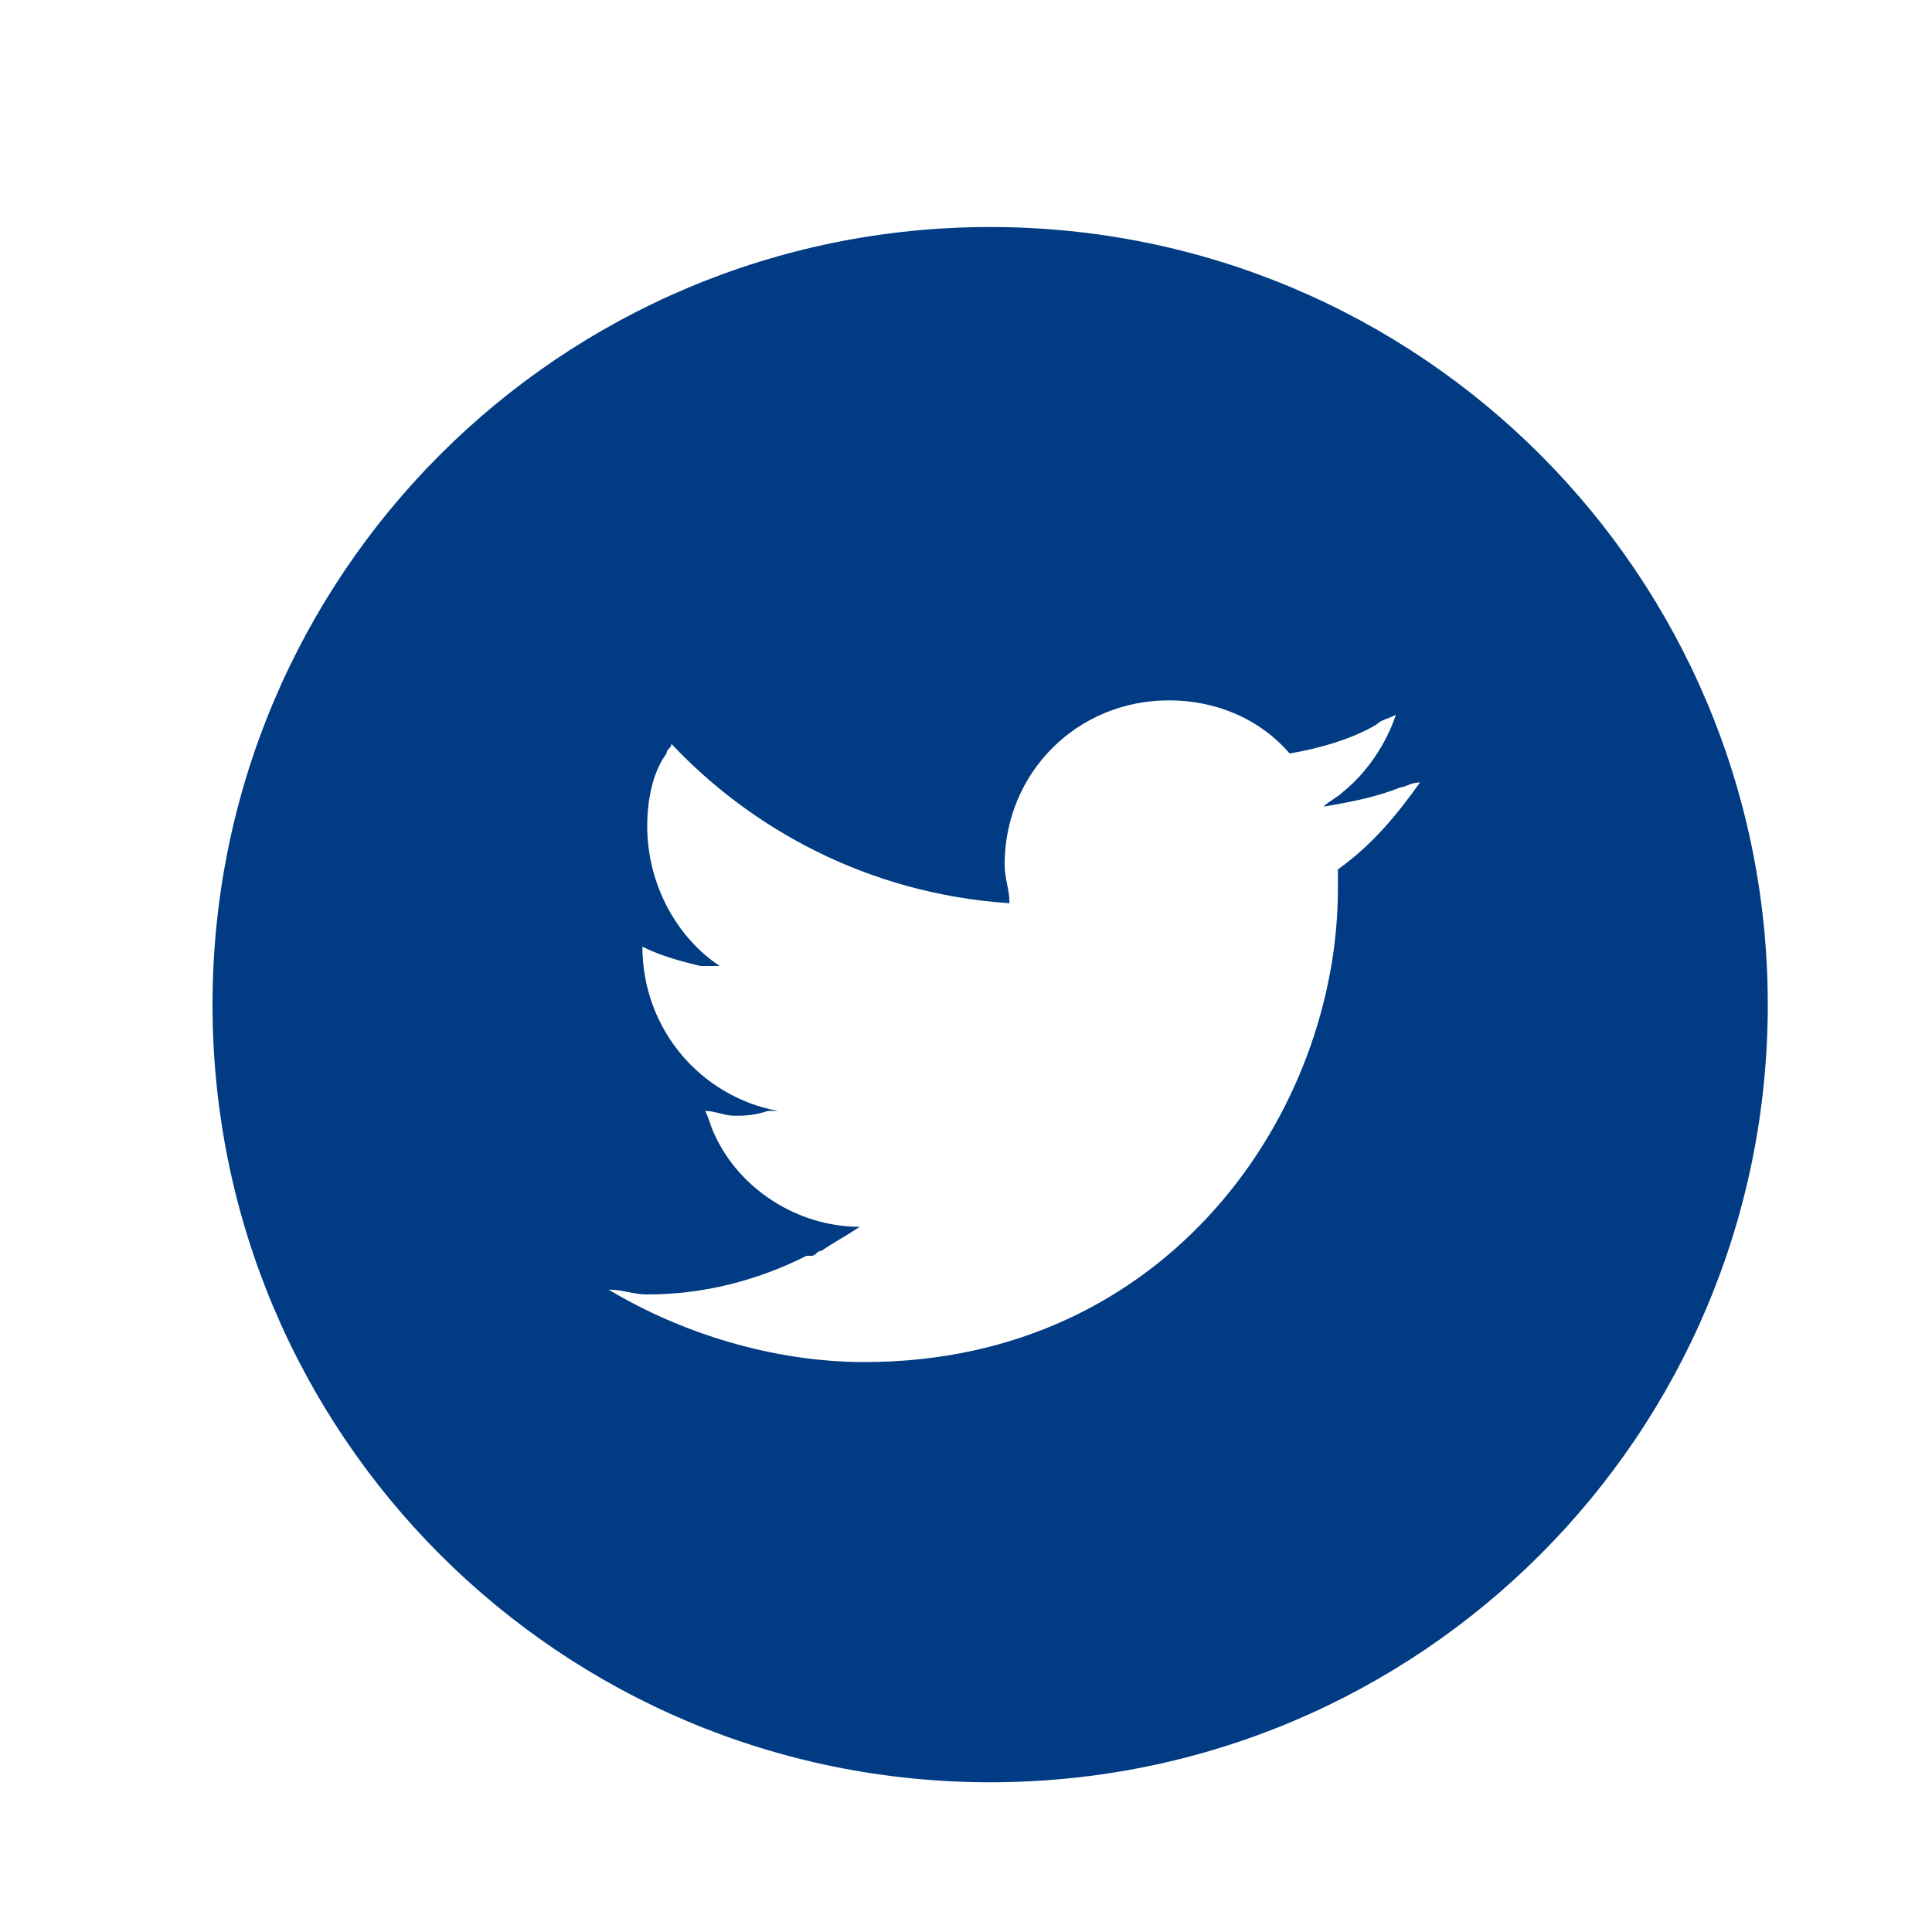 <?xml version="1.0" encoding="utf-8"?>
<!-- Generator: Adobe Illustrator 25.0.1, SVG Export Plug-In . SVG Version: 6.00 Build 0)  -->
<svg version="1.1" id="レイヤー_1" xmlns="http://www.w3.org/2000/svg" xmlns:xlink="http://www.w3.org/1999/xlink" x="0px"
	 y="0px" viewBox="0 0 40 40" style="enable-background:new 0 0 40 40;" xml:space="preserve">
<style type="text/css">
	.st0{fill:#003B83;}
</style>
<g>
	<path class="st0" d="M20.5,4.7c-8.9,0-16.1,7.2-16.1,16.1c0,8.9,7.2,16.1,16.1,16.1c8.9,0,16.1-7.2,16.1-16.1
		C36.6,11.9,29.4,4.7,20.5,4.7z M20.9,18.7C20.9,18.7,20.9,18.7,20.9,18.7c0-0.3-0.1-0.5-0.1-0.8c0-1.9,1.5-3.4,3.4-3.4
		c1,0,1.9,0.4,2.5,1.1c0.6-0.1,1.3-0.3,1.8-0.6c0.1-0.1,0.2-0.1,0.4-0.2c-0.2,0.6-0.6,1.2-1.1,1.6c-0.1,0.1-0.3,0.2-0.4,0.3
		c0,0,0,0,0,0c0,0,0,0,0,0c0.6-0.1,1.1-0.2,1.6-0.4c0.1,0,0.2-0.1,0.4-0.1c-0.5,0.7-1,1.3-1.7,1.8c0,0.2,0,0.3,0,0.4
		c0,4.6-3.5,9.8-9.8,9.8c-1.9,0-3.8-0.6-5.3-1.5c0.3,0,0.5,0.1,0.8,0.1c1.2,0,2.3-0.3,3.3-0.8c0,0,0,0,0.1,0c0.1,0,0.1-0.1,0.2-0.1
		c0.3-0.2,0.5-0.3,0.8-0.5c0,0,0,0,0,0c0,0,0,0,0,0c-1.3,0-2.5-0.8-3-1.9c-0.1-0.2-0.1-0.3-0.2-0.5c0.2,0,0.4,0.1,0.6,0.1
		c0.2,0,0.4,0,0.7-0.1c0.1,0,0.2,0,0.2,0c0,0,0,0,0,0c0,0,0,0,0,0c-1.6-0.3-2.8-1.7-2.8-3.4v0c0.4,0.2,0.8,0.3,1.2,0.4
		c0.1,0,0.2,0,0.4,0c0,0,0,0,0,0c0,0,0,0,0,0c-0.9-0.6-1.5-1.7-1.5-2.9c0-0.5,0.1-1.1,0.4-1.5c0-0.1,0.1-0.1,0.1-0.2
		C15.5,17.1,17.9,18.5,20.9,18.7C20.8,18.7,20.8,18.7,20.9,18.7C20.9,18.7,20.9,18.7,20.9,18.7z"/>
</g>
</svg>
